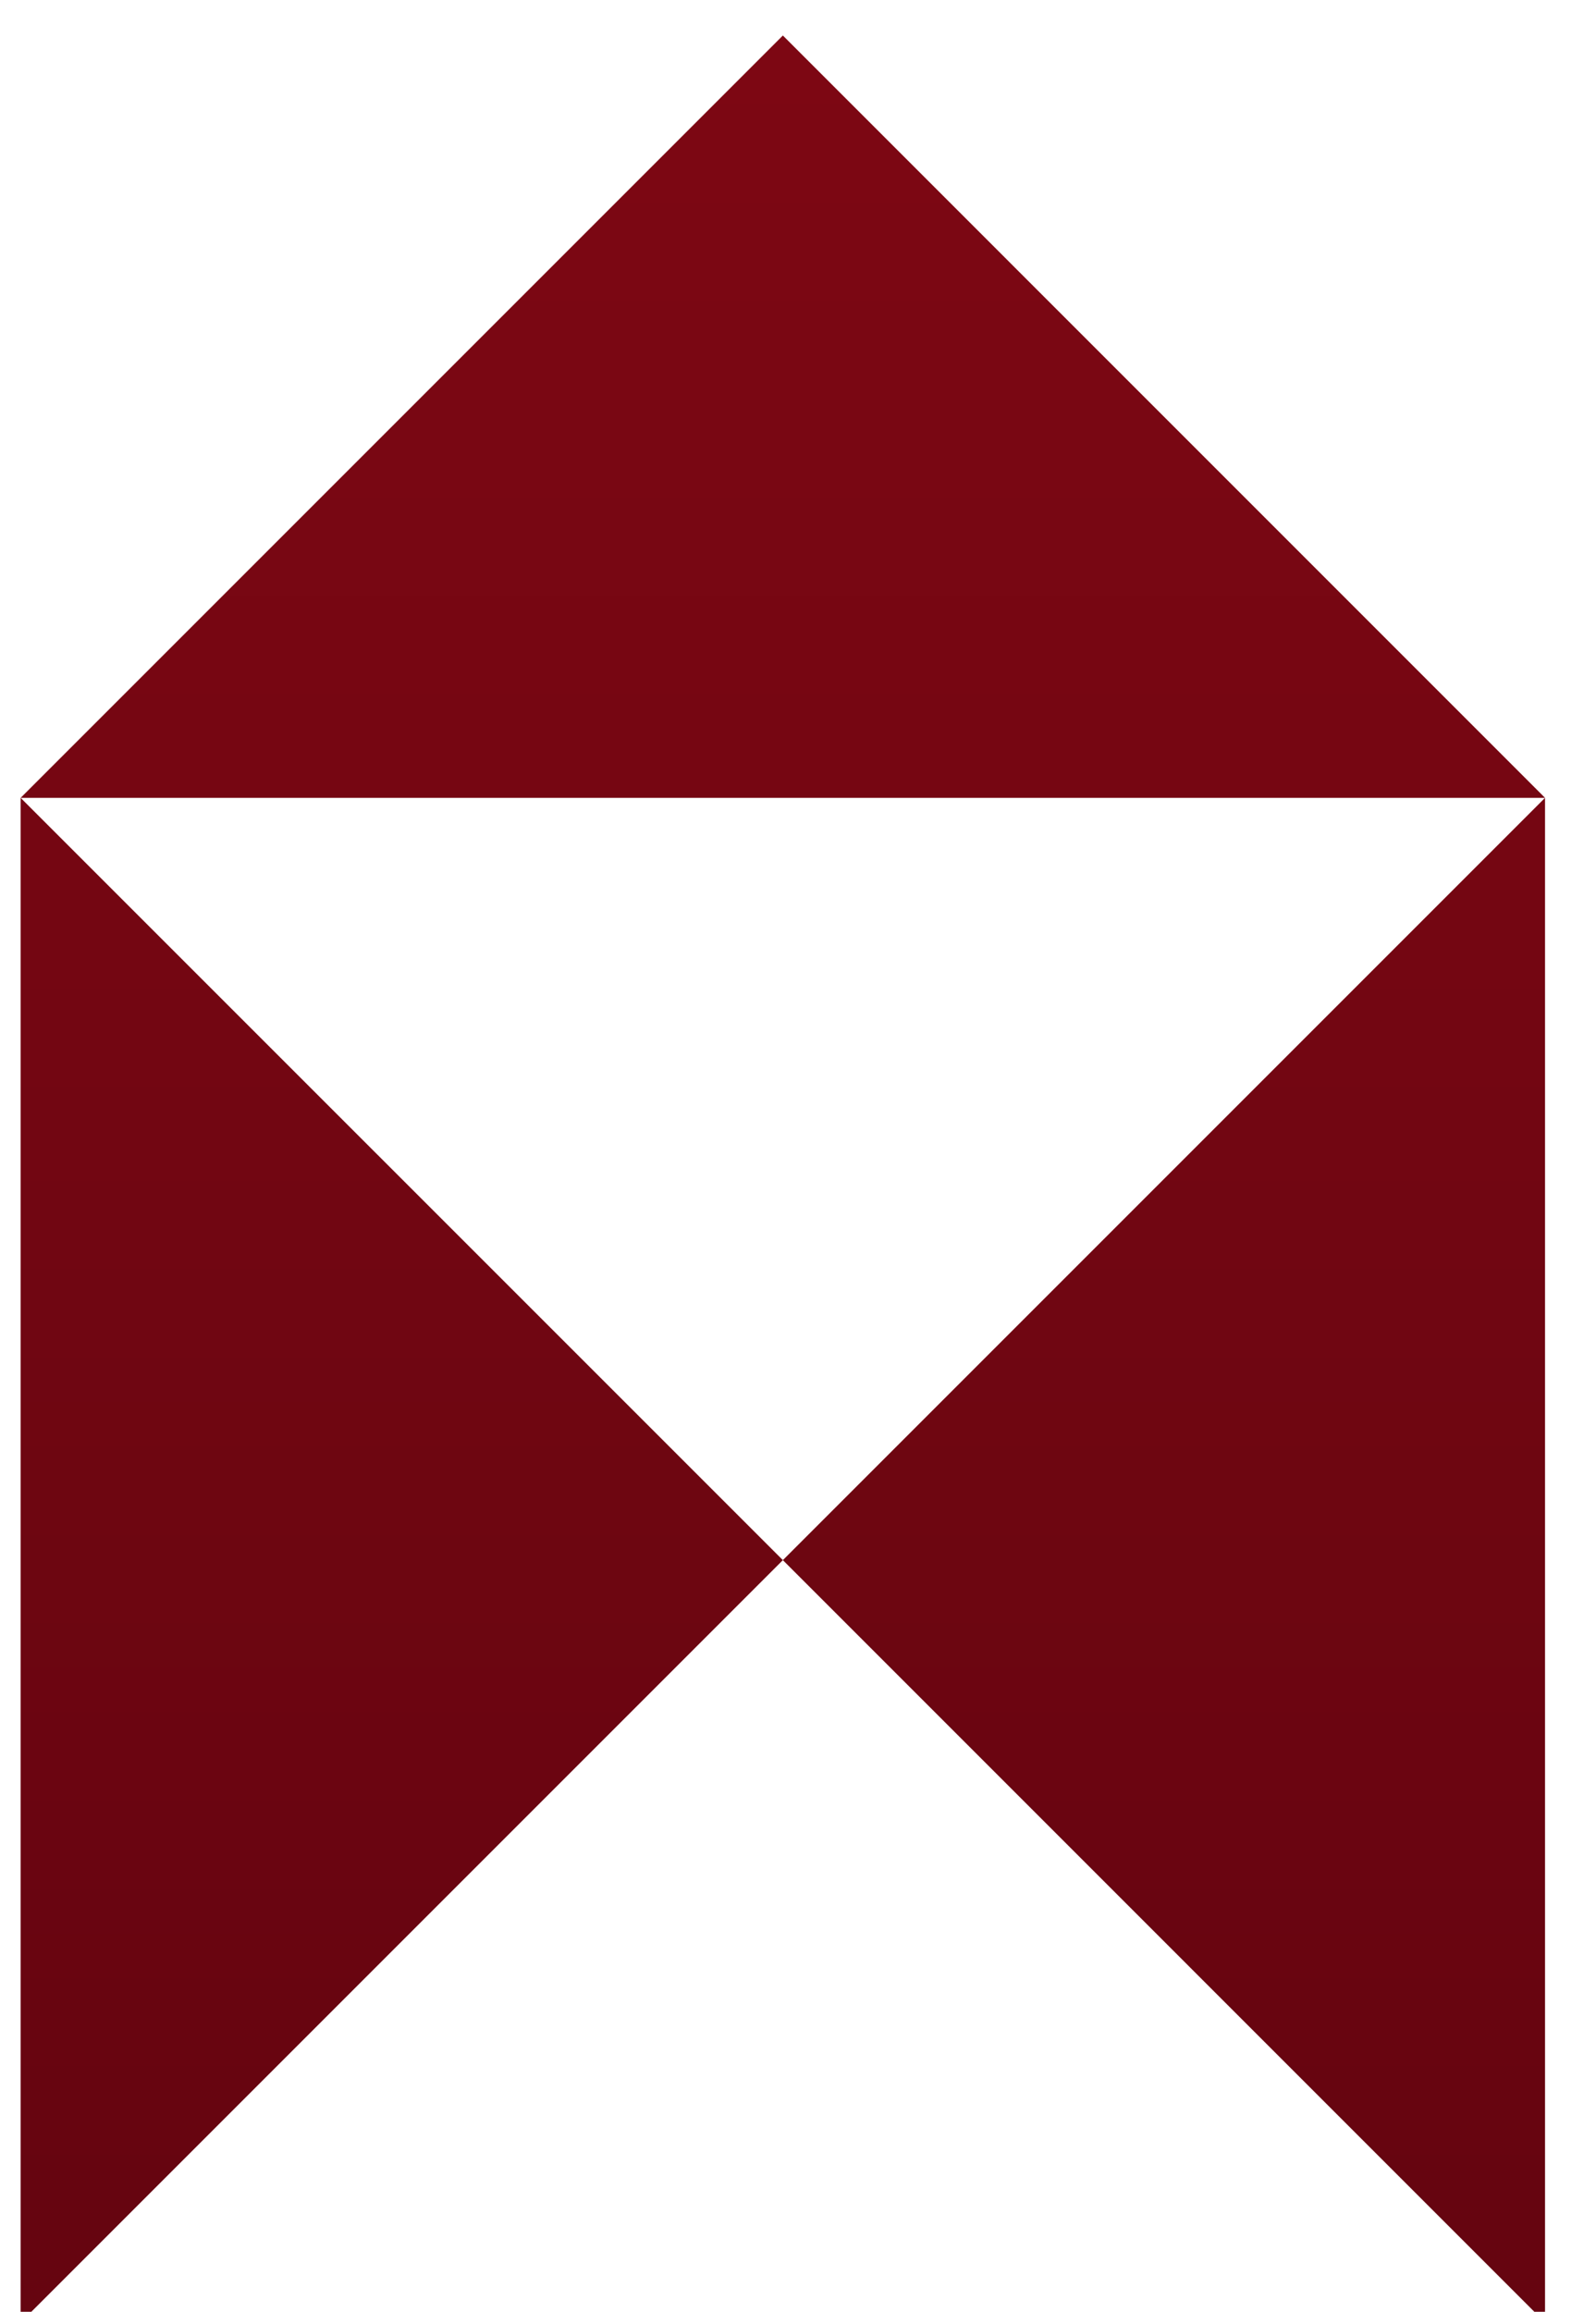 <svg
        width="29"
        height="42"
        viewBox="0 0 29 42"
        fill="none"
        xmlns="http://www.w3.org/2000/svg"
>
    <path
            d="M14.225 28.344L28.074 42.194V14.495L14.225 28.344ZM0.375 42.194L14.225 28.344L0.375 14.495V42.194ZM0.375 14.495H28.074L14.225 0.645L0.375 14.495Z"
            fill="url(#paint0_linear_2924_4779)"
    />
    <defs>
        <linearGradient
                id="paint0_linear_2924_4779"
                x1="1.3"
                y1="1"
                x2="1.3"
                y2="42"
                gradientUnits="userSpaceOnUse"
        >
            <stop stop-color="#7D0713"/>
            <stop offset="0.479" stop-color="#720612"/>
            <stop offset="0.95" stop-color="#660510"/>
        </linearGradient>
    </defs>
</svg>

